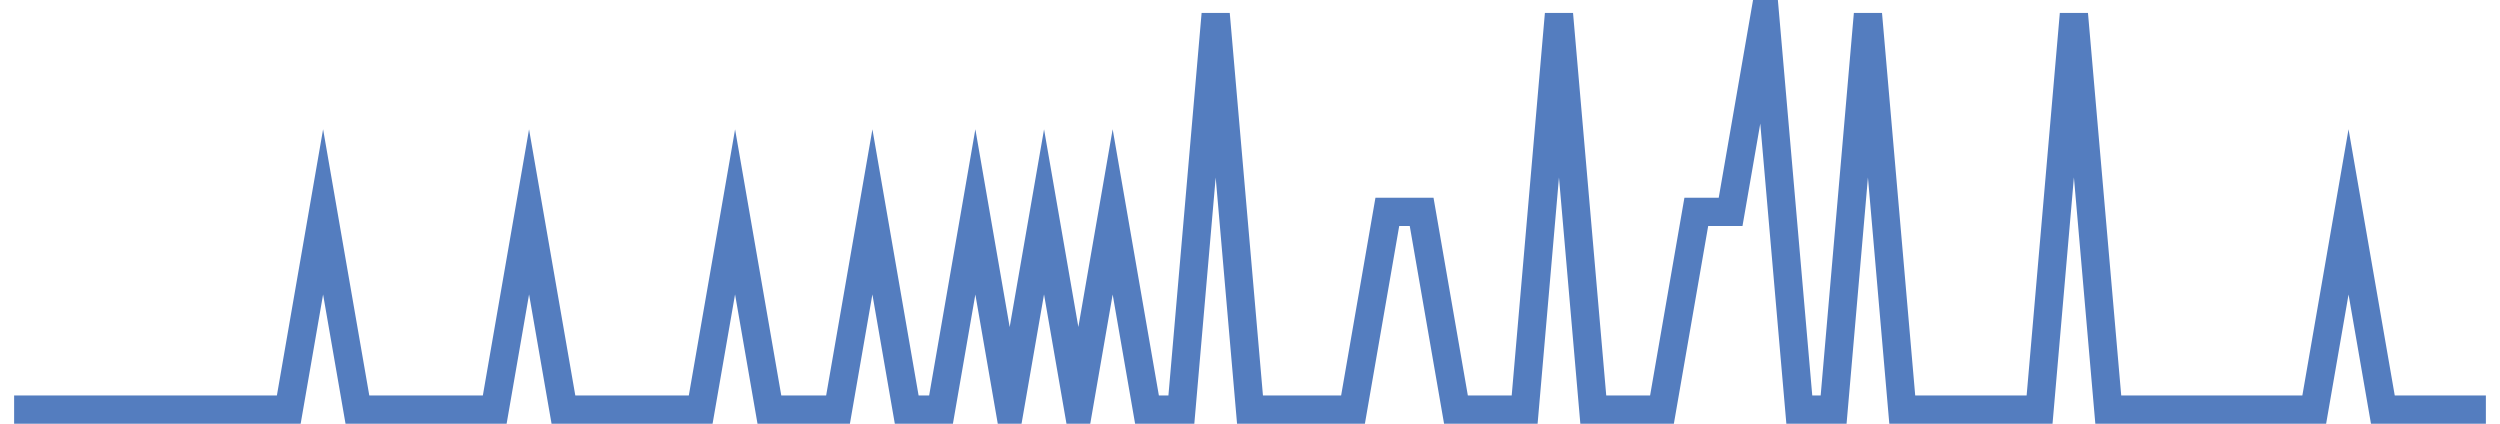 <?xml version="1.0" encoding="UTF-8"?>
<svg xmlns="http://www.w3.org/2000/svg" xmlns:xlink="http://www.w3.org/1999/xlink" width="177pt" height="30pt" viewBox="0 0 177 30" version="1.1">
<g id="surface8369296">
<path style="fill:none;stroke-width:2;stroke-linecap:butt;stroke-linejoin:miter;stroke:rgb(32.941%,49.02%,74.902%);stroke-opacity:1;stroke-miterlimit:10;" d="M 1 29 L 20.445 29 L 22.875 15 L 25.305 29 L 35.027 29 L 37.457 15 L 39.891 29 L 49.609 29 L 52.043 15 L 54.473 29 L 59.332 29 L 61.766 15 L 64.195 29 L 66.625 29 L 69.055 15 L 71.484 29 L 73.918 15 L 76.348 29 L 78.777 15 L 81.207 29 L 83.641 29 L 86.07 1 L 88.5 29 L 95.793 29 L 98.223 15 L 100.652 15 L 103.082 29 L 107.945 29 L 110.375 1 L 112.805 29 L 117.668 29 L 120.098 15 L 122.527 15 L 124.957 1 L 127.391 29 L 129.82 29 L 132.25 1 L 134.68 29 L 144.402 29 L 146.832 1 L 149.266 29 L 163.848 29 L 166.277 15 L 168.707 29 L 176 29 "/>
</g>
</svg>

